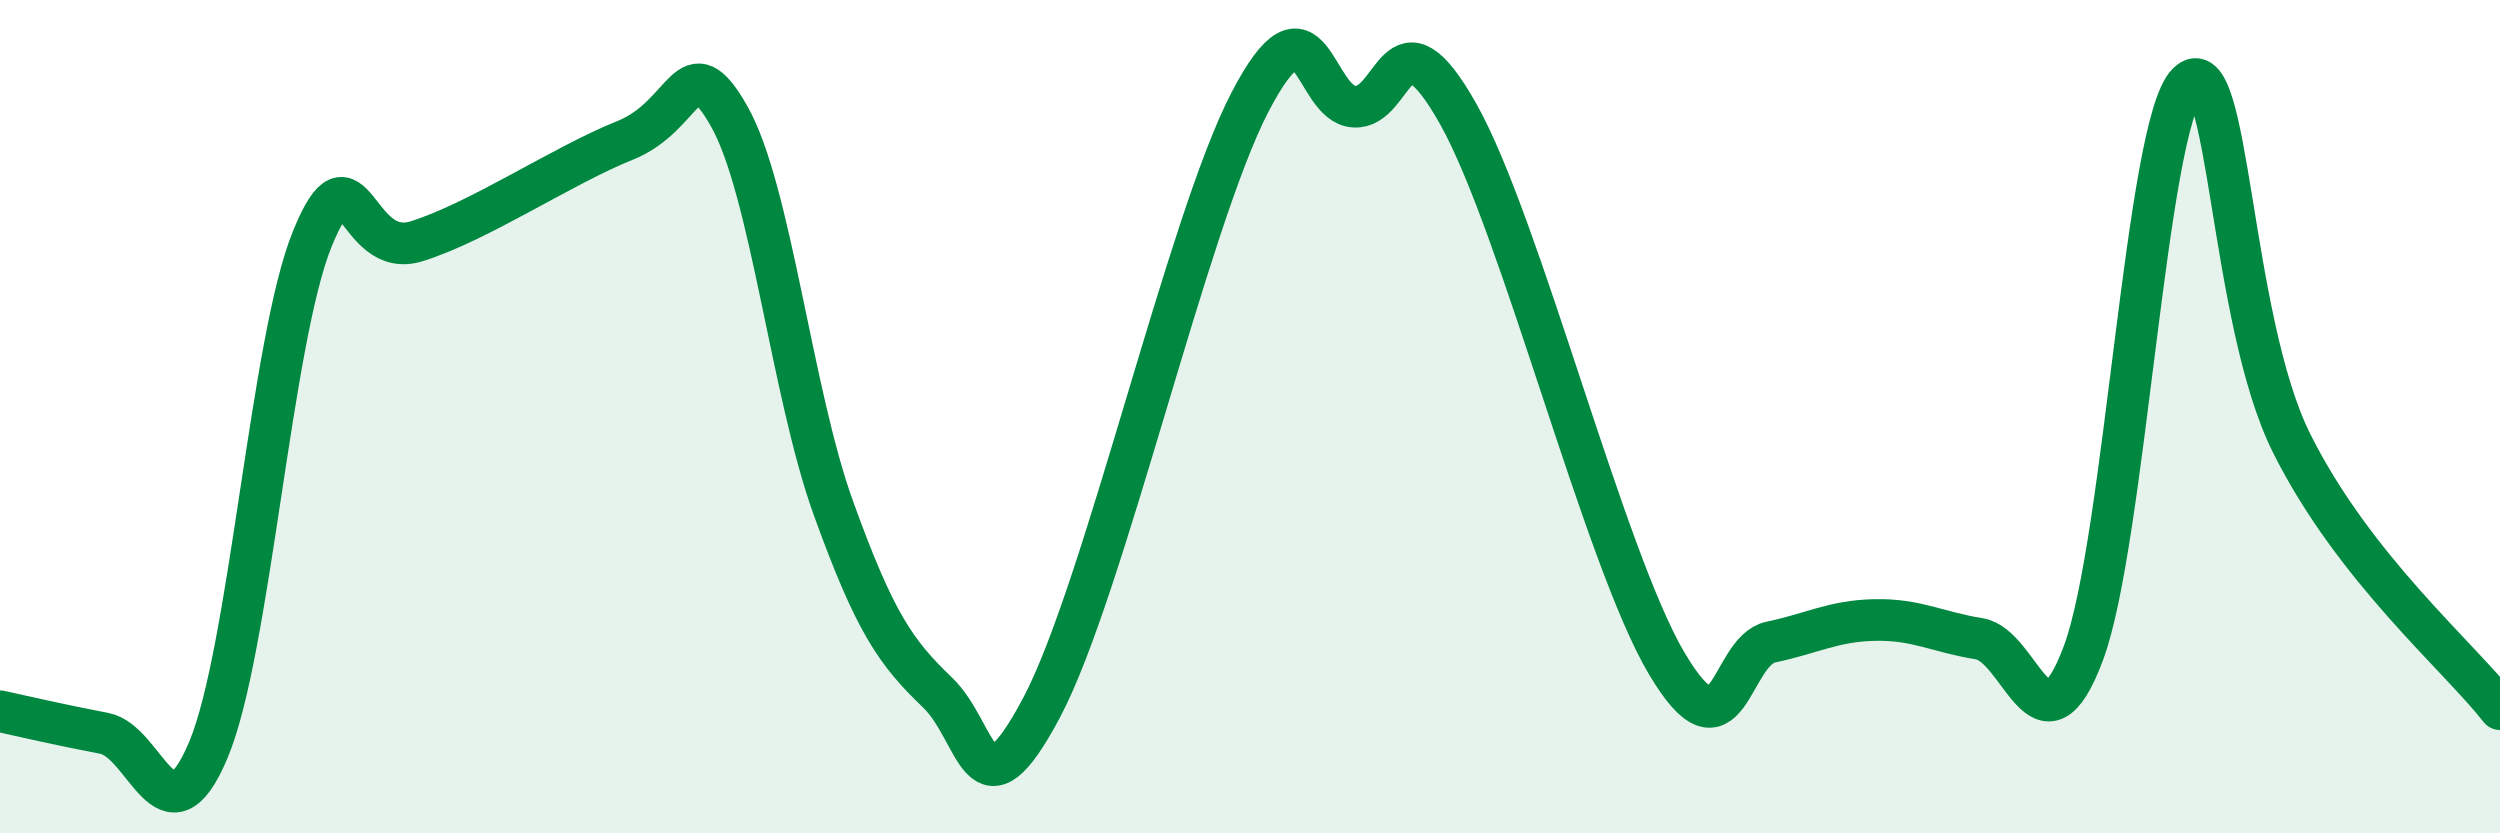 
    <svg width="60" height="20" viewBox="0 0 60 20" xmlns="http://www.w3.org/2000/svg">
      <path
        d="M 0,17.07 C 0.5,17.18 1.5,17.41 2.5,17.6 C 3.5,17.79 4,20.38 5,18 C 6,15.62 6.5,8.16 7.5,5.72 C 8.5,3.28 8.5,6.26 10,5.79 C 11.5,5.32 13.5,3.97 15,3.37 C 16.5,2.77 16.5,1.03 17.5,2.79 C 18.5,4.55 19,9.42 20,12.19 C 21,14.96 21.5,15.66 22.5,16.62 C 23.5,17.58 23.5,19.81 25,16.98 C 26.5,14.15 28.5,5.33 30,2.45 C 31.5,-0.43 31.5,2.5 32.5,2.56 C 33.5,2.62 33.5,0.07 35,2.74 C 36.5,5.41 38.5,13.39 40,15.92 C 41.5,18.45 41.5,15.62 42.5,15.41 C 43.5,15.2 44,14.9 45,14.88 C 46,14.86 46.5,15.17 47.5,15.33 C 48.5,15.49 49,18.35 50,15.68 C 51,13.01 51.5,3.01 52.5,2 C 53.5,0.99 53.5,7.64 55,10.64 C 56.5,13.64 59,15.74 60,17.02L60 20L0 20Z"
        fill="#008740"
        opacity="0.1"
        stroke-linecap="round"
        stroke-linejoin="round"
      />
      <path
        d="M 0,17.07 C 0.5,17.18 1.5,17.41 2.5,17.6 C 3.5,17.79 4,20.38 5,18 C 6,15.62 6.5,8.16 7.5,5.72 C 8.5,3.28 8.5,6.26 10,5.79 C 11.5,5.32 13.5,3.97 15,3.37 C 16.5,2.77 16.5,1.03 17.5,2.79 C 18.5,4.55 19,9.42 20,12.19 C 21,14.96 21.5,15.66 22.5,16.62 C 23.5,17.58 23.5,19.81 25,16.98 C 26.5,14.15 28.5,5.33 30,2.45 C 31.5,-0.43 31.5,2.5 32.5,2.56 C 33.5,2.62 33.5,0.07 35,2.74 C 36.5,5.41 38.5,13.39 40,15.92 C 41.5,18.45 41.5,15.62 42.5,15.41 C 43.5,15.2 44,14.9 45,14.88 C 46,14.86 46.5,15.17 47.5,15.33 C 48.5,15.49 49,18.35 50,15.68 C 51,13.01 51.5,3.01 52.5,2 C 53.5,0.99 53.5,7.64 55,10.64 C 56.5,13.64 59,15.74 60,17.02"
        stroke="#008740"
        stroke-width="1"
        fill="none"
        stroke-linecap="round"
        stroke-linejoin="round"
      />
    </svg>
  